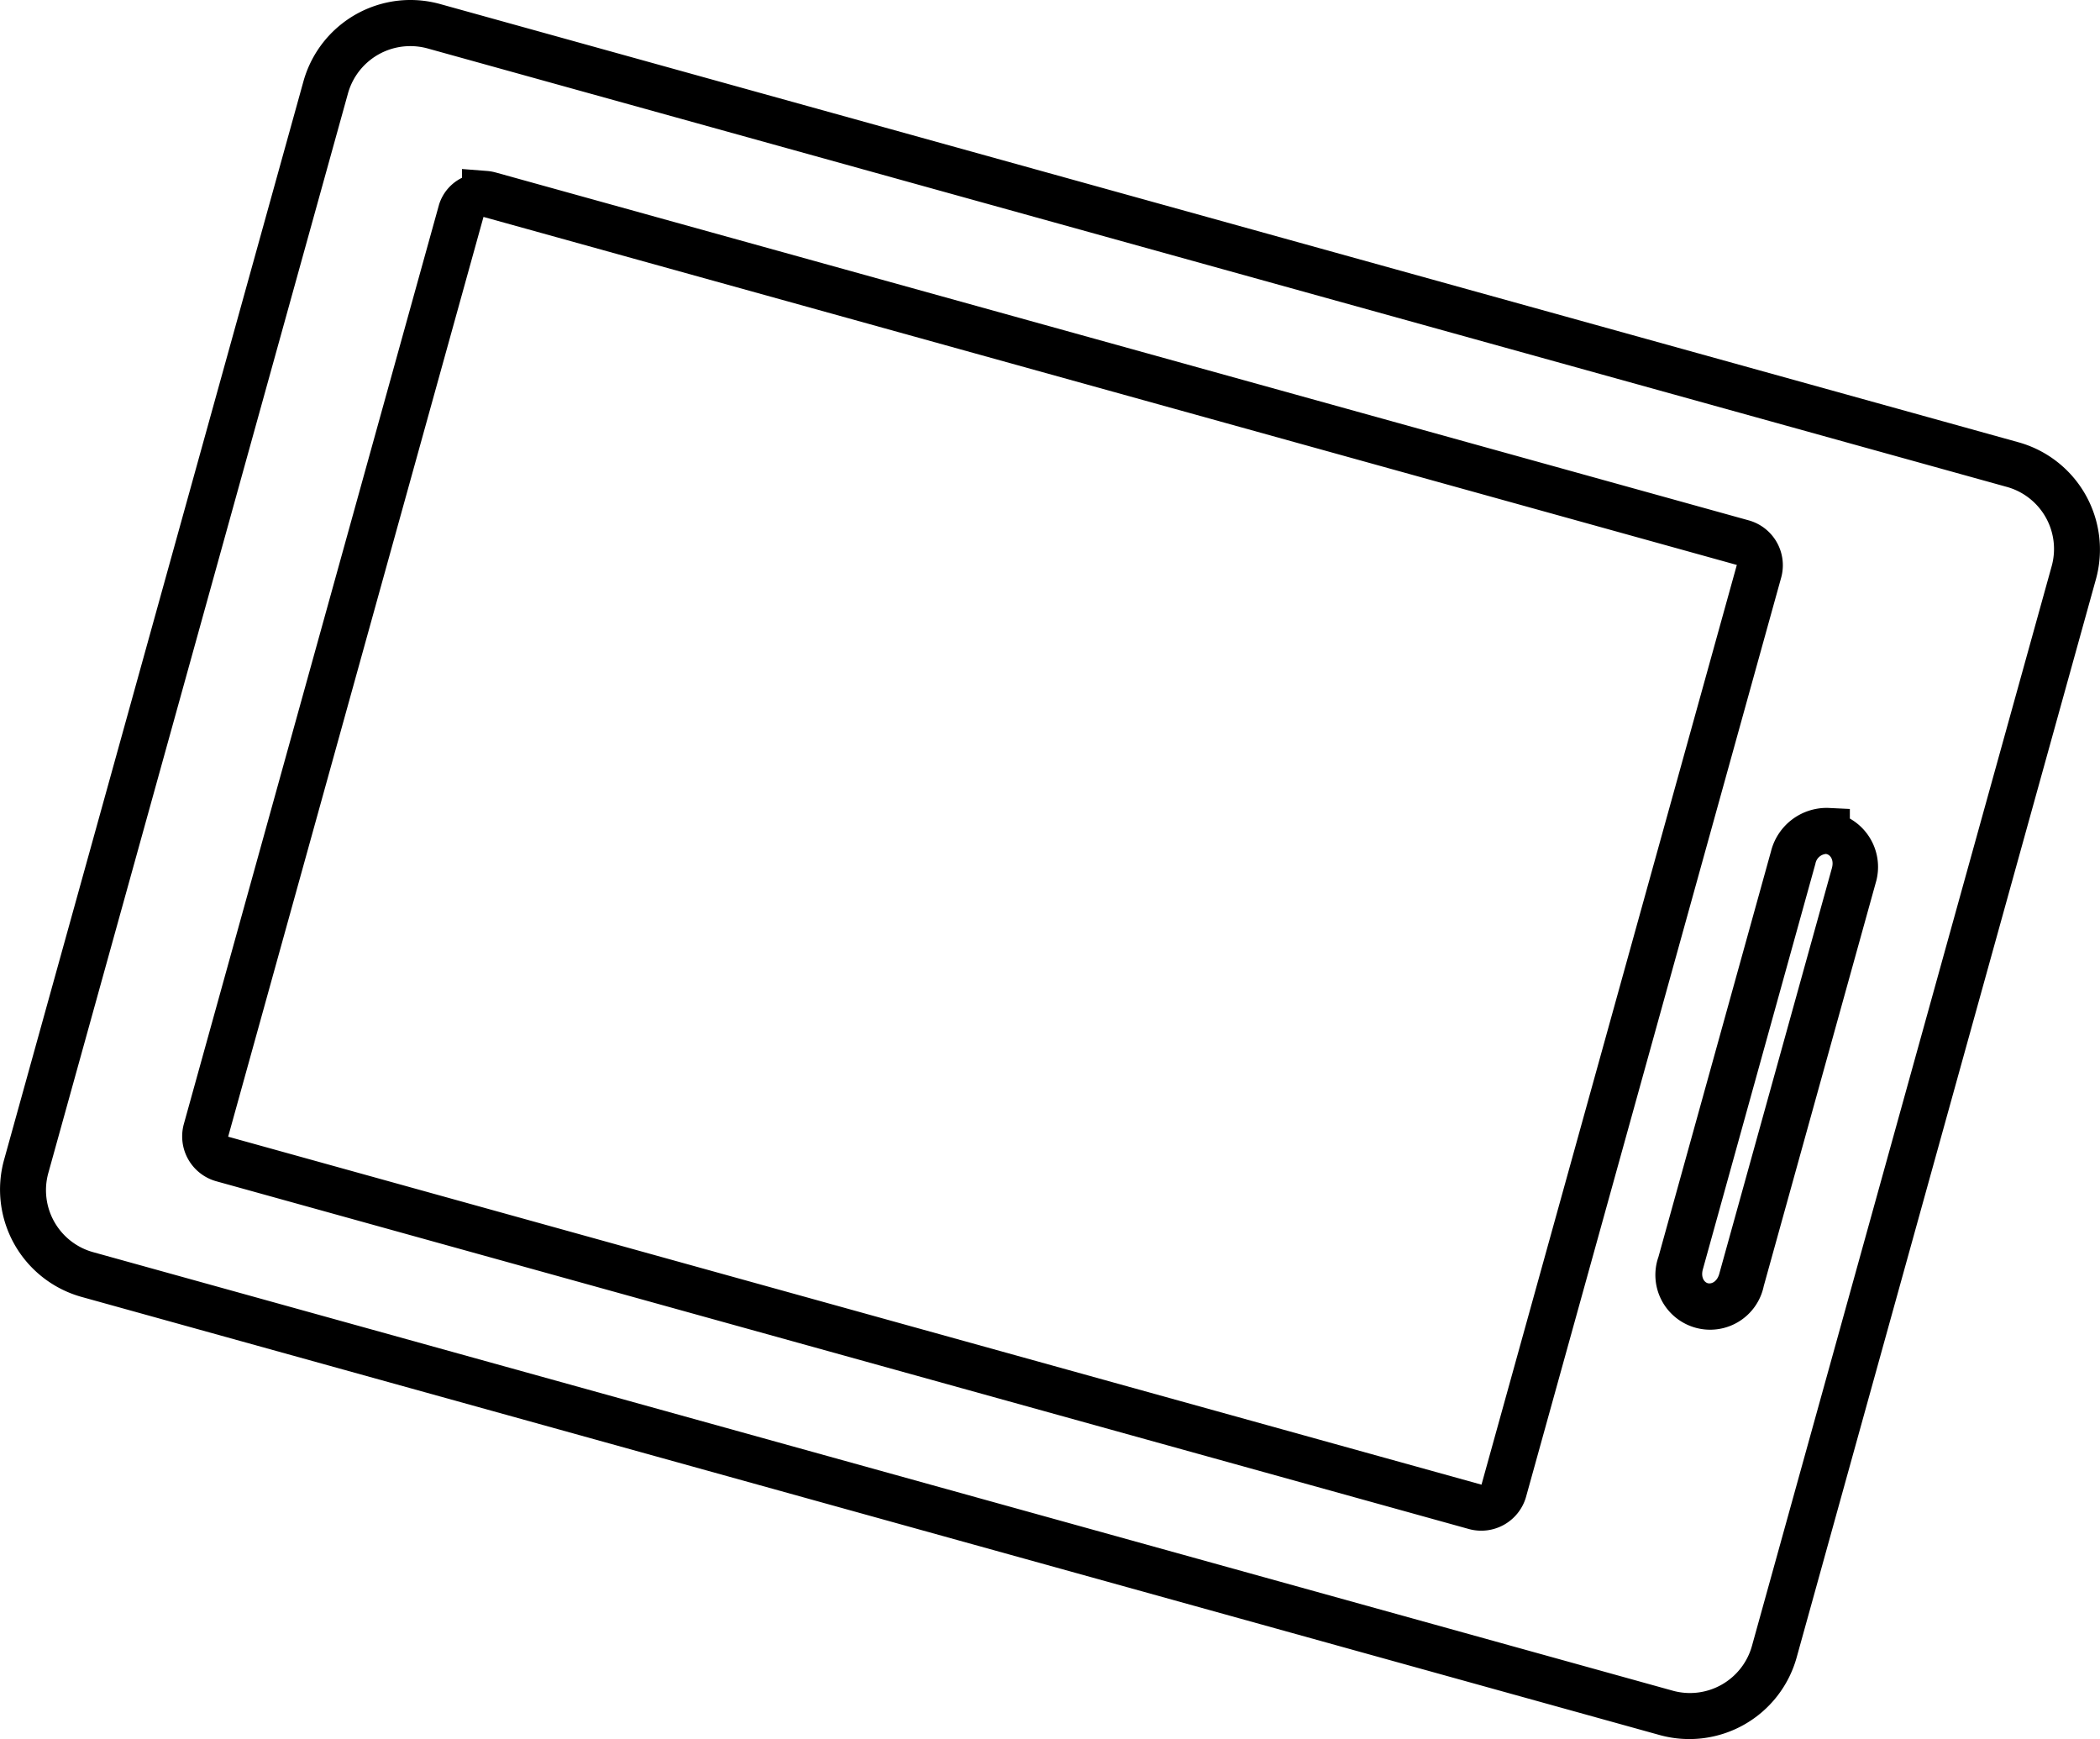 <svg xmlns="http://www.w3.org/2000/svg" width="200" height="165.609" viewBox="0 0 200 165.609"><path d="M50.934,264.007a10.591,10.591,0,0,0-9.866,7.752l-28.512,102.7A10.615,10.615,0,0,0,19.924,387.5l150.321,41.729a10.609,10.609,0,0,0,13.029-7.368l28.512-102.71a10.609,10.609,0,0,0-7.368-13.029L54.1,264.391a10.634,10.634,0,0,0-3.157-.384Zm.135,4.39a6.233,6.233,0,0,1,1.854.227l150.316,41.729a6.134,6.134,0,0,1,4.314,7.623l-28.512,102.7a6.131,6.131,0,0,1-7.623,4.309L21.1,383.259a6.125,6.125,0,0,1-4.309-7.617L45.3,272.938a6.159,6.159,0,0,1,5.768-4.541Zm5.1,11.7v.838a4.235,4.235,0,0,0-2.184,2.552L29.672,371.069a4.437,4.437,0,0,0,3.06,5.412l119.361,33.134a4.435,4.435,0,0,0,5.411-3.054l24.311-87.584a4.437,4.437,0,0,0-3.06-5.411L59.394,280.431h-.006a4.441,4.441,0,0,0-.86-.151h-.011Zm2.049,4.563L177.582,317.8v.005l-24.316,87.578L33.9,372.247Zm128.021,56.272.006.006a5.469,5.469,0,0,0-5.406,4.13l-10.72,38.621a5.215,5.215,0,1,0,10.028,2.784l10.726-38.621a5.3,5.3,0,0,0-2.525-5.9v-.914l-2.092-.1h-.017Zm-.195,4.39h.017a.468.468,0,0,1,.1.021c.338.094.69.558.476,1.33L175.912,385.3c-.215.772-.754.991-1.092.9s-.685-.558-.47-1.33l10.72-38.626a1.123,1.123,0,0,1,.973-.919Z" transform="translate(-12.171 -264.003)"/></svg>